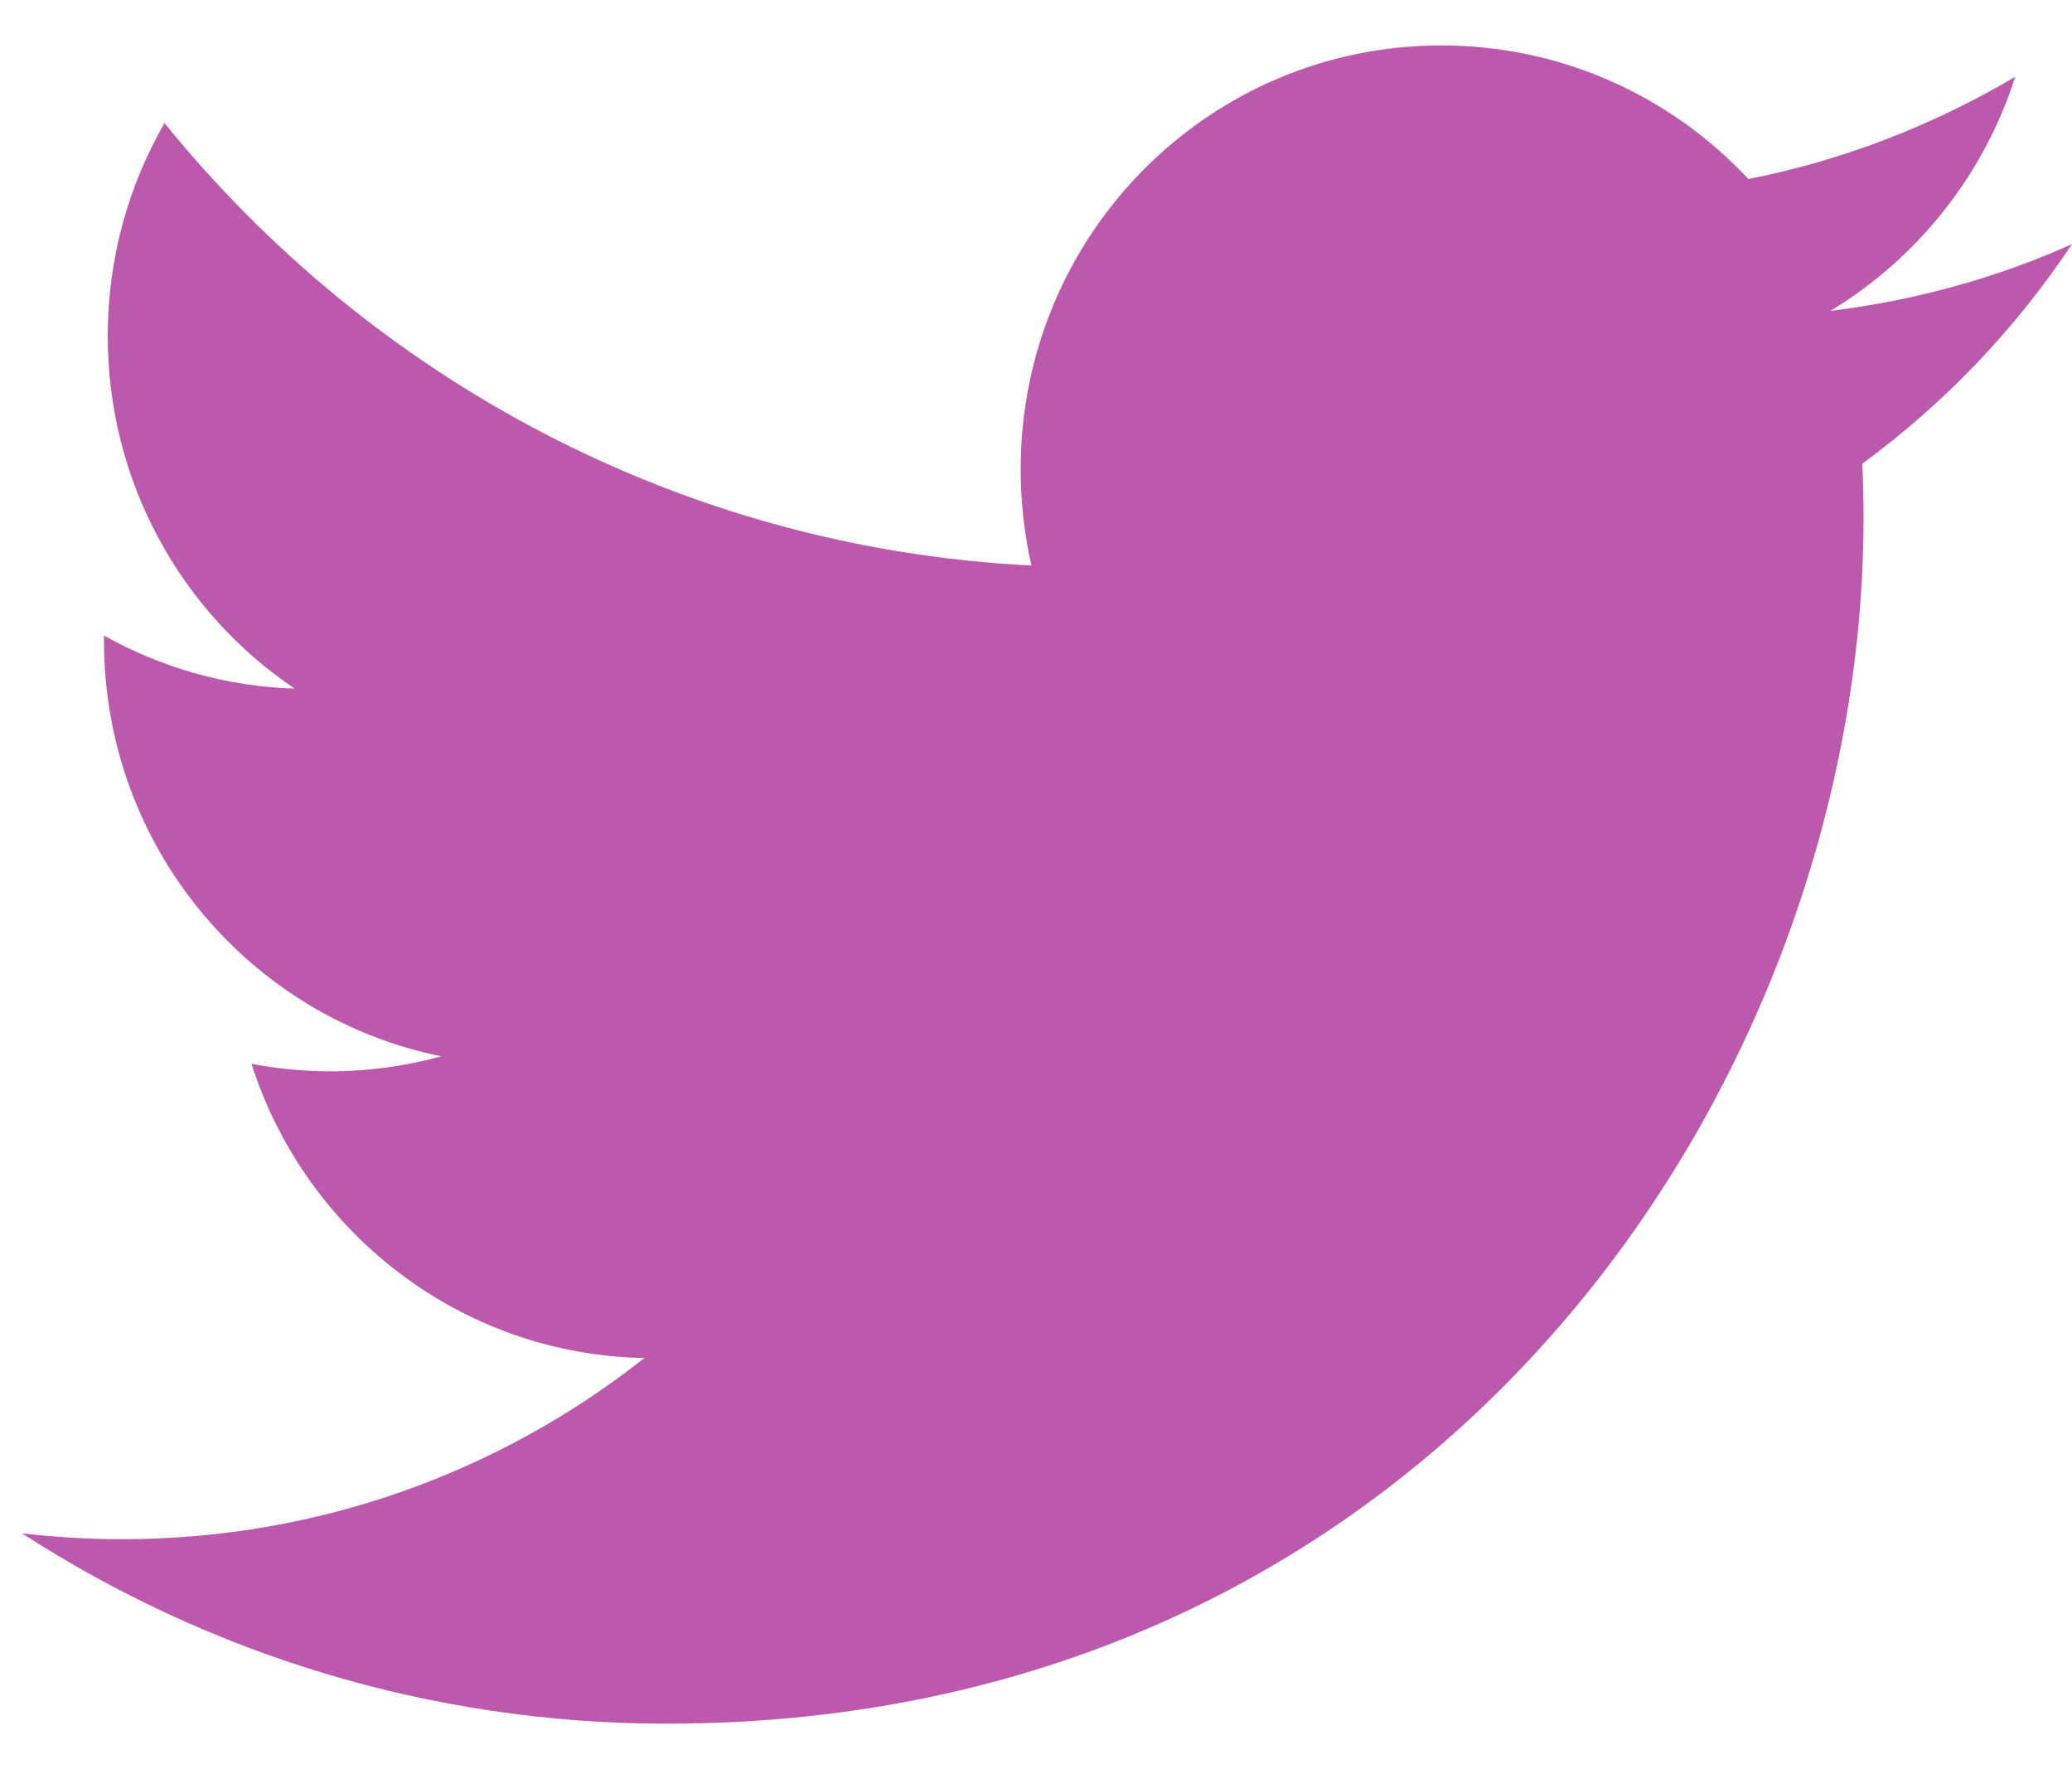<svg width="41" height="35" viewBox="0 0 41 35" fill="none" xmlns="http://www.w3.org/2000/svg">
<path d="M41 4.83C39.508 5.499 37.9 5.944 36.219 6.151C37.941 5.11 39.253 3.467 39.877 1.519C38.269 2.468 36.49 3.17 34.596 3.542C33.079 1.915 30.914 0.899 28.52 0.899C23.919 0.899 20.197 4.648 20.197 9.28C20.197 9.941 20.27 10.577 20.41 11.188C13.497 10.841 7.364 7.505 3.255 2.435C2.542 3.674 2.132 5.11 2.132 6.646C2.132 9.553 3.6 12.121 5.83 13.623C4.469 13.582 3.182 13.202 2.058 12.575C2.058 12.608 2.058 12.641 2.058 12.682C2.058 16.744 4.928 20.13 8.733 20.898C8.036 21.088 7.298 21.195 6.544 21.195C6.011 21.195 5.486 21.145 4.977 21.046C6.035 24.374 9.11 26.801 12.751 26.867C9.906 29.113 6.314 30.451 2.419 30.451C1.747 30.451 1.082 30.41 0.435 30.335C4.116 32.713 8.495 34.101 13.194 34.101C28.503 34.101 36.875 21.335 36.875 10.255C36.875 9.891 36.867 9.528 36.851 9.173C38.474 7.984 39.885 6.506 41 4.83Z" fill="#BD59AD"/>
</svg>
